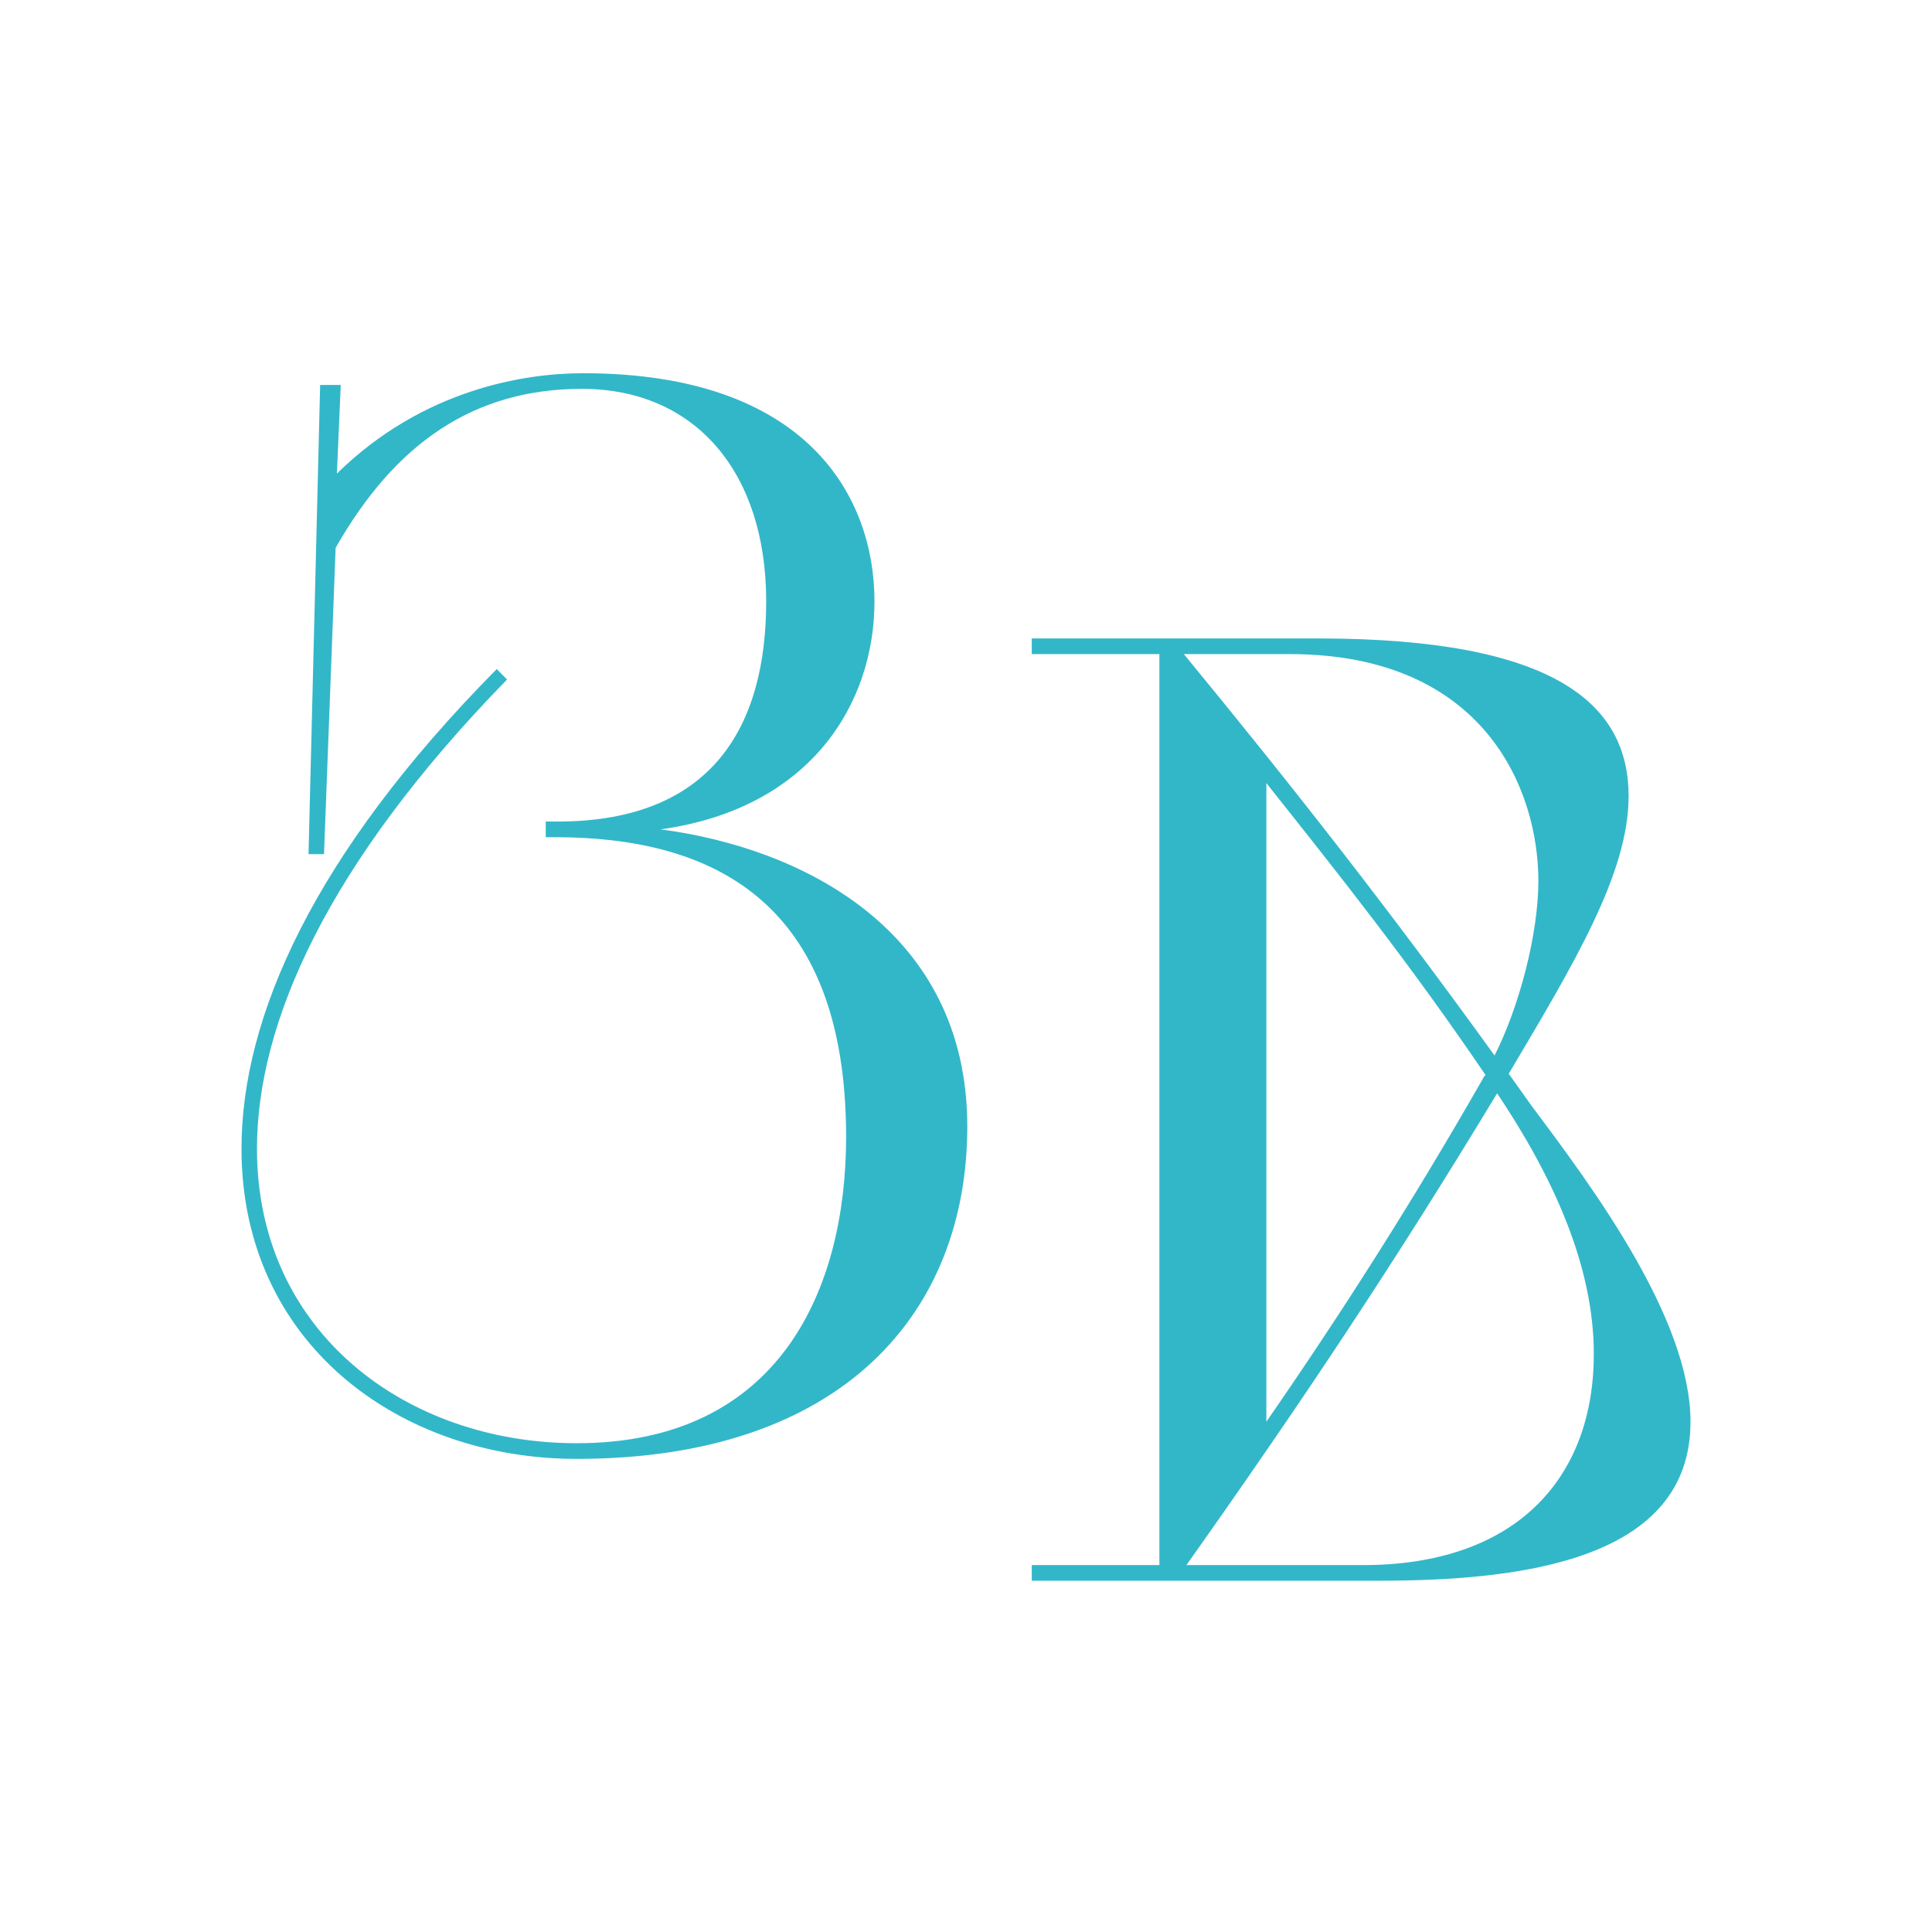 <?xml version="1.0" encoding="UTF-8"?> <svg xmlns="http://www.w3.org/2000/svg" width="88" height="88" viewBox="0 0 88 88" fill="none"><rect width="88" height="88" fill="white"></rect><path d="M14.053 38.905L14.582 17.534H15.521L15.345 21.571C19.279 17.712 23.918 17 26.561 17C36.778 17 39.831 22.64 39.831 27.389C39.831 32.019 36.954 36.827 30.084 37.777C36.484 38.608 44.059 42.348 44.059 51.312C44.059 59.742 38.422 66.45 26.267 66.45C18.164 66.45 11 61.166 11 52.321C11 46.385 14.229 38.964 22.626 30.475L23.096 30.95C14.875 39.38 11.705 46.622 11.705 52.321C11.705 60.691 18.516 65.737 26.267 65.737C35.544 65.737 38.539 58.673 38.539 51.787C38.539 40.923 32.315 38.133 25.269 38.133H24.858V37.421H25.386C32.491 37.421 34.899 33.028 34.899 27.389C34.899 21.512 31.669 17.712 26.502 17.712C21.569 17.712 17.988 20.206 15.287 24.955L14.758 38.905H14.053Z" fill="#32B7C9"></path><path d="M46.995 71.288H52.808V29.793H46.995V29.08H60.03C70.893 29.08 74.181 32.108 74.181 36.263C74.181 39.766 71.715 43.862 68.721 48.908L69.778 50.392C72.537 54.072 77 60.068 77 64.758C77 71.05 69.367 72 62.79 72H46.995V71.288ZM62.085 71.288C69.073 71.288 72.596 67.31 72.596 61.671C72.596 57.575 70.658 53.479 68.192 49.798C63.495 57.575 59.208 63.986 54.041 71.288H62.085ZM67.605 49.026L67.664 48.967C64.199 43.862 61.029 39.885 57.681 35.67V64.758C61.087 59.831 64.317 54.785 67.605 49.026ZM58.738 29.793H53.923C58.856 35.788 63.319 41.487 68.075 48.077C69.19 45.88 70.071 42.556 70.071 40.122C70.071 36.026 67.664 29.793 58.738 29.793Z" fill="#32B7C9"></path></svg> 